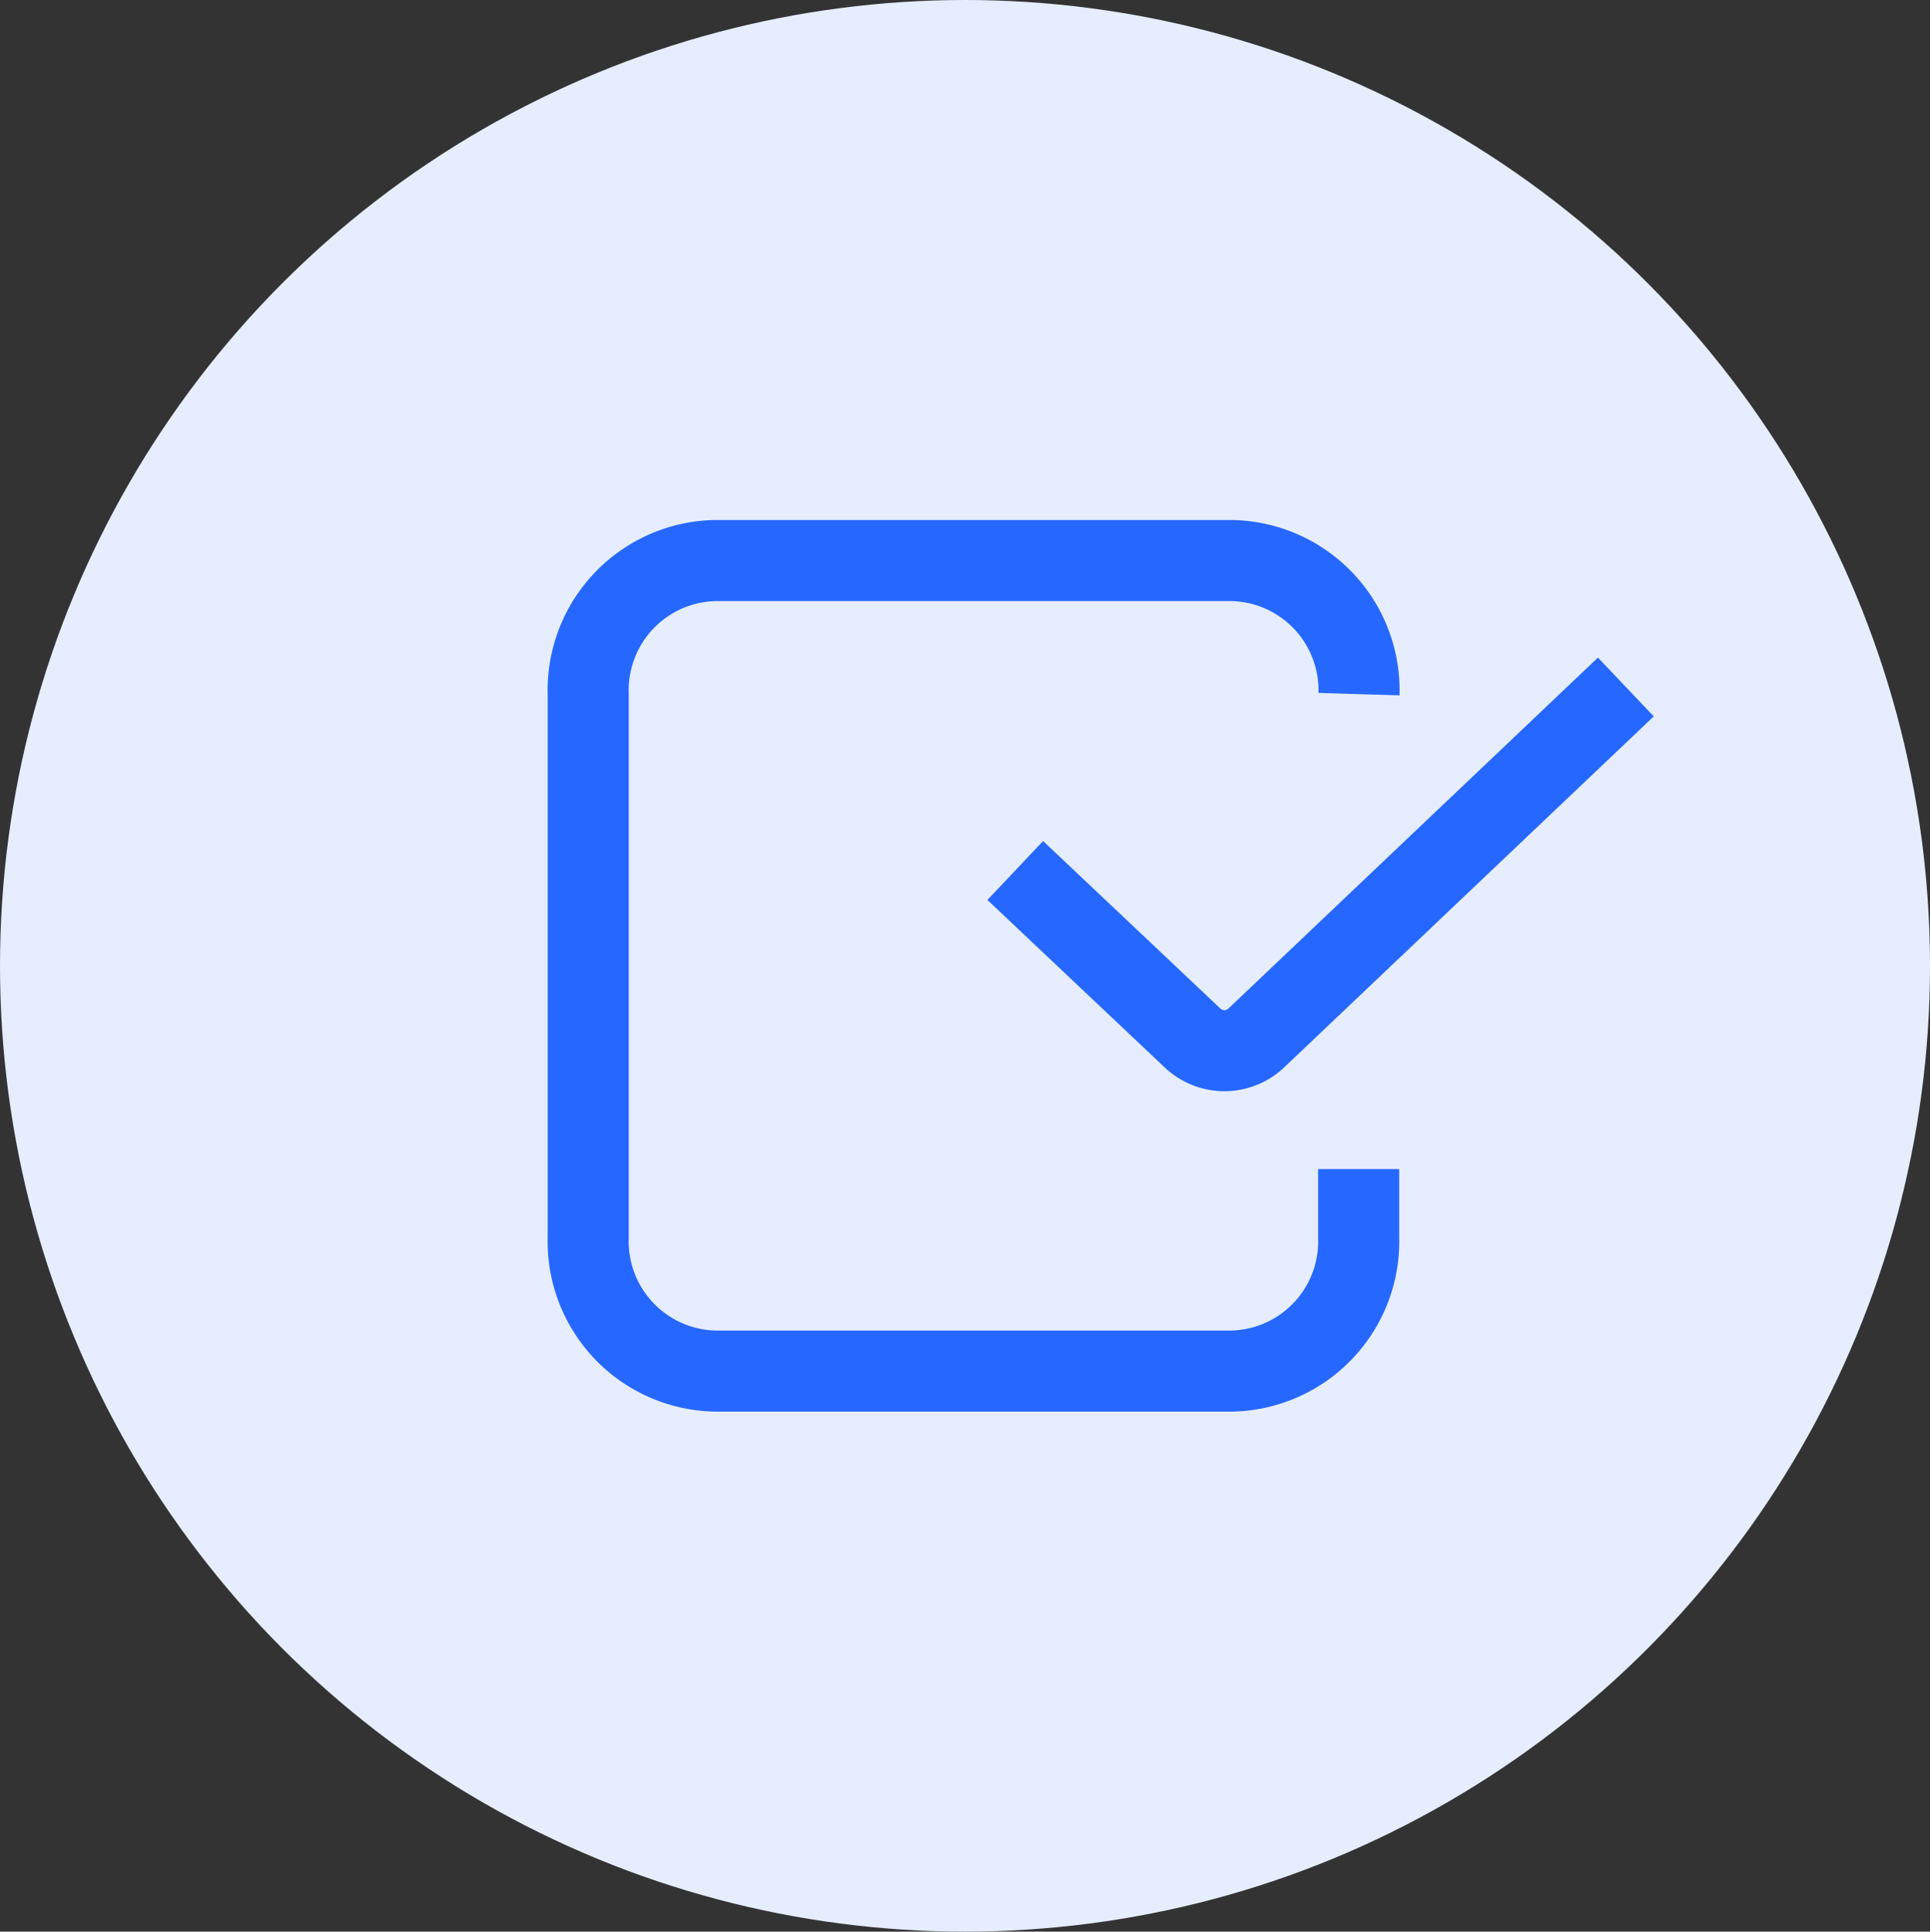 <svg id="Layer_1" data-name="Layer 1" xmlns="http://www.w3.org/2000/svg" viewBox="0 0 59.52 59.58"><rect x="0" y="0" width="59.52" height="59.58" fill="#333333" stroke="none"/><defs><style>.cls-1{fill:#e5edff;}.cls-2{fill:none;stroke:#2667ff;stroke-miterlimit:10;stroke-width:2.5px;}</style></defs><ellipse class="cls-1" cx="29.76" cy="29.79" rx="29.76" ry="29.79"/><path class="cls-2" d="M41.9,36.06v2.11A4,4,0,0,1,38,42.29H22.05a4,4,0,0,1-3.91-4.12V21.41a4,4,0,0,1,3.91-4.12H38a4,4,0,0,1,3.91,4.12h0"/><path class="cls-2" d="M31.31,26.85,36.76,32a1.43,1.43,0,0,0,2,0L50.14,21.19"/></svg>